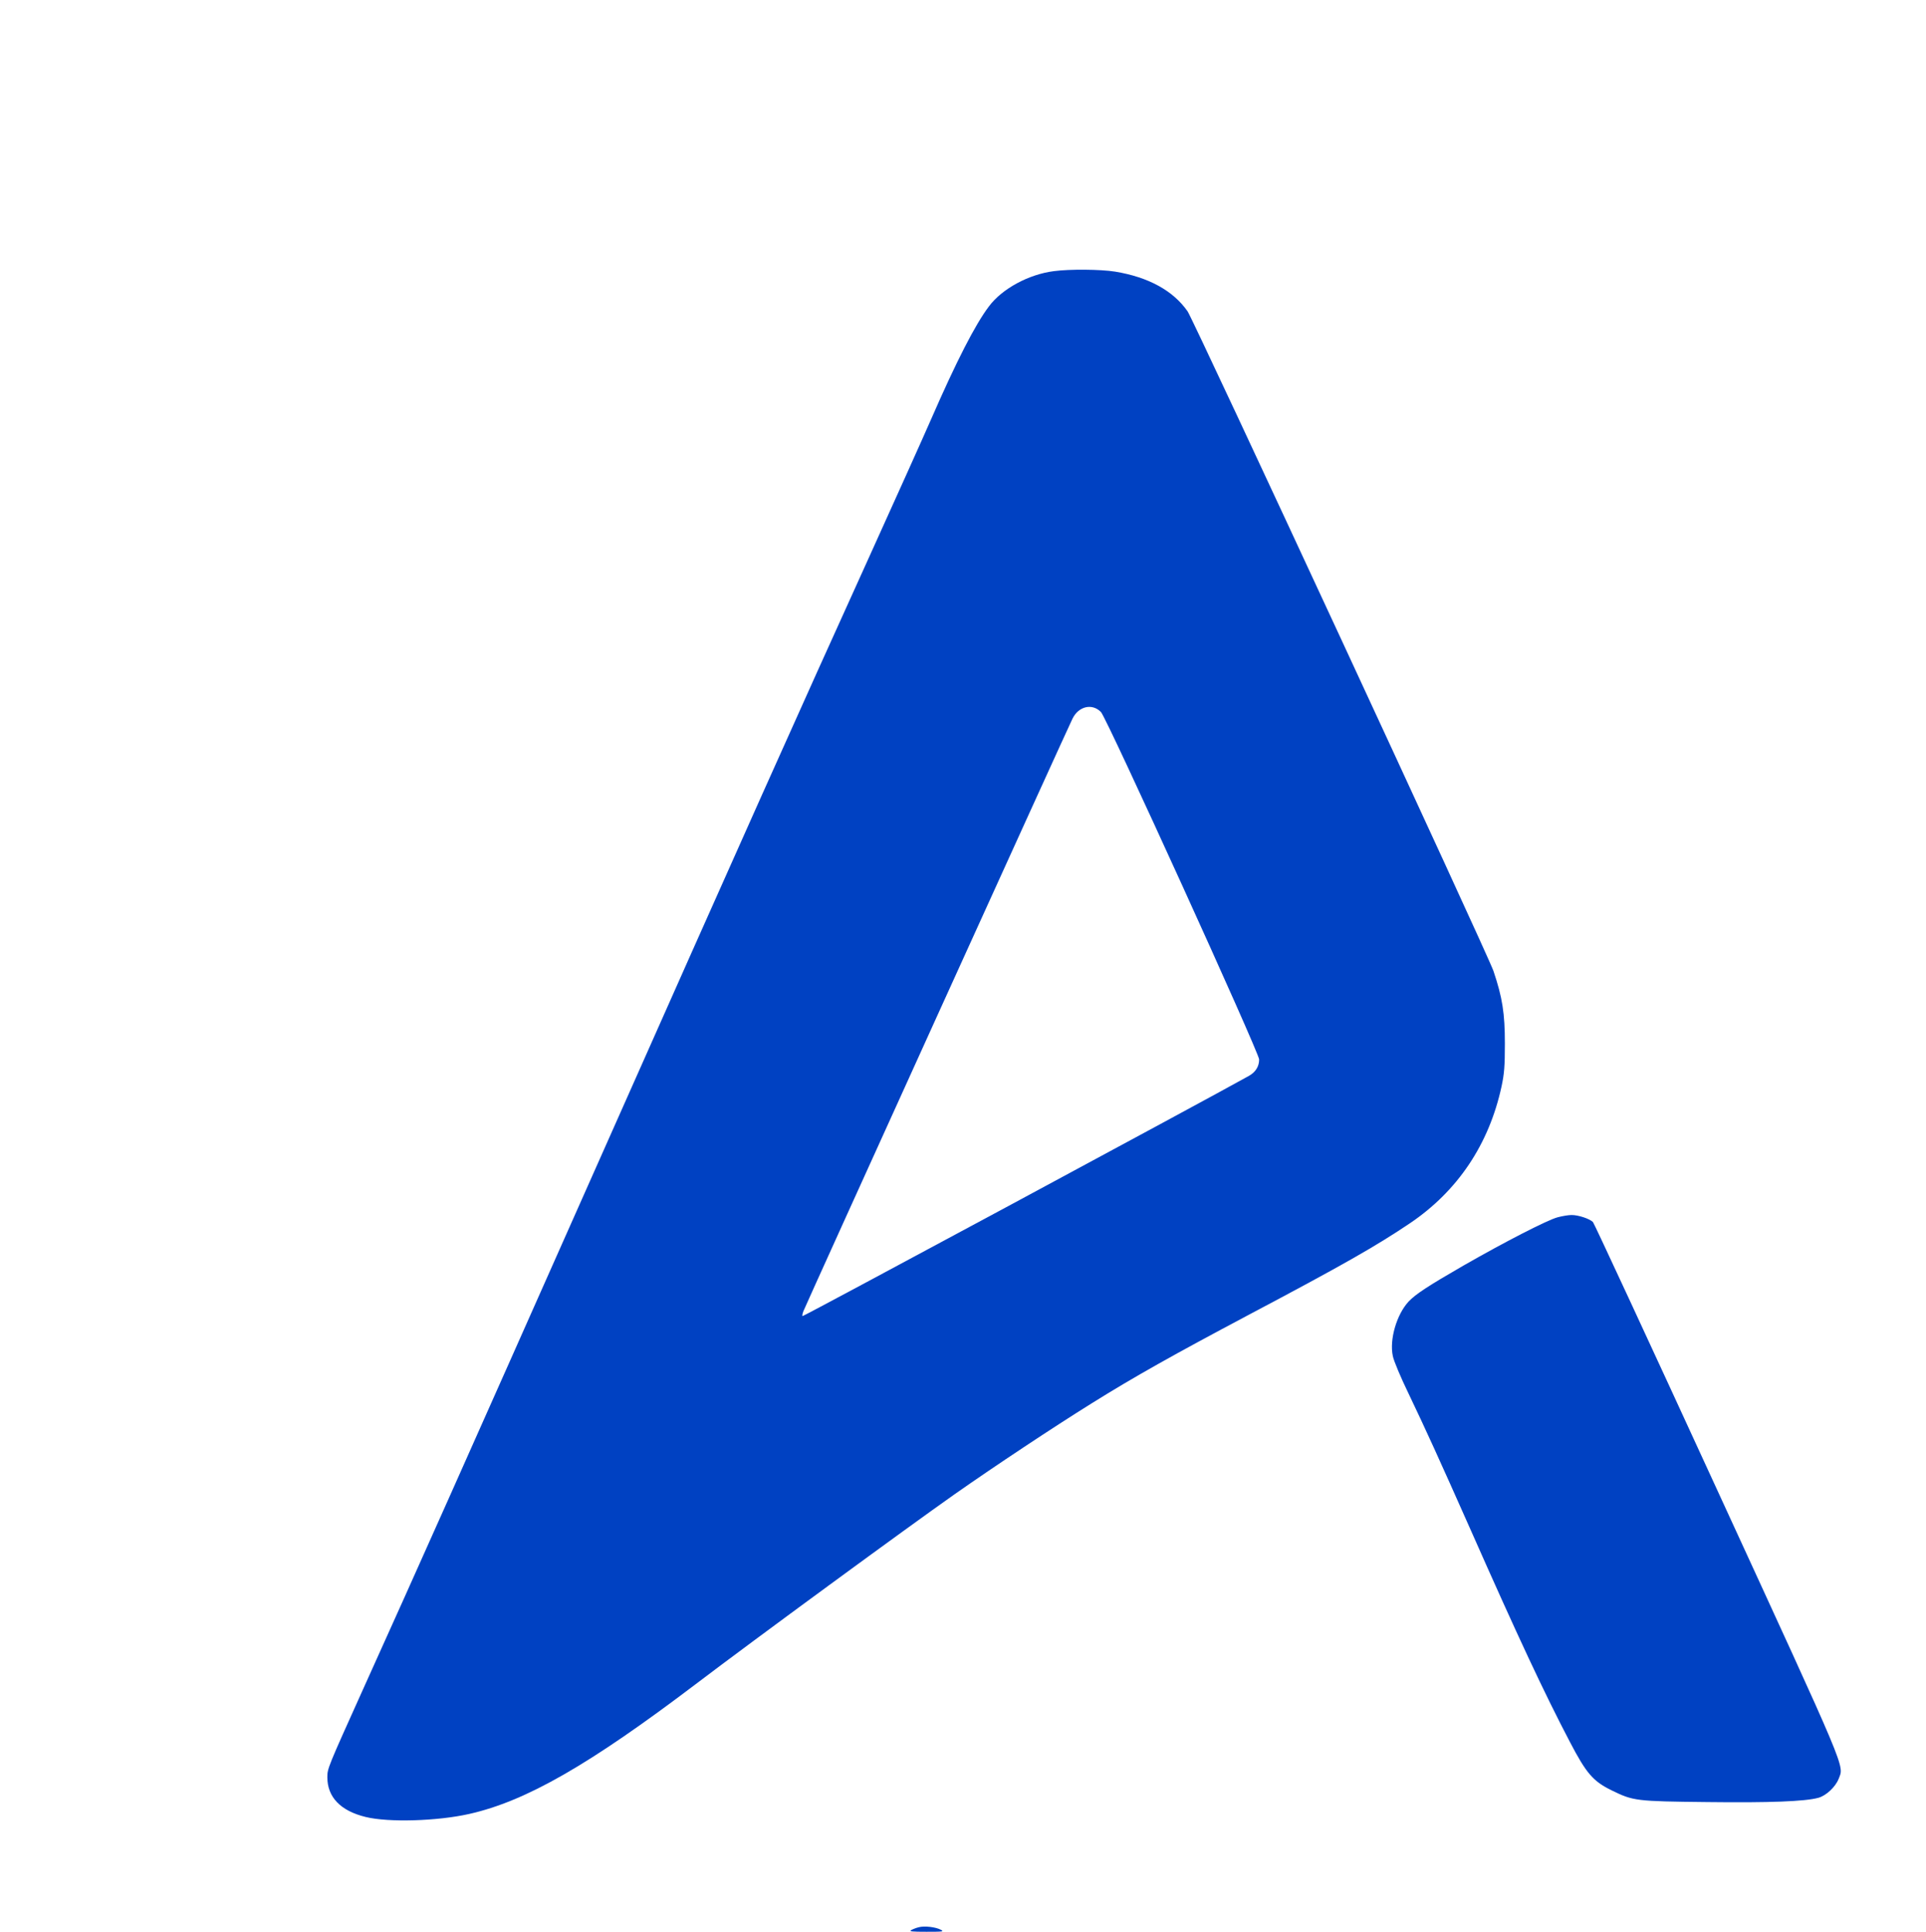 <?xml version="1.0" standalone="no"?>
<!DOCTYPE svg PUBLIC "-//W3C//DTD SVG 20010904//EN"
 "http://www.w3.org/TR/2001/REC-SVG-20010904/DTD/svg10.dtd">
<svg version="1.0" xmlns="http://www.w3.org/2000/svg"
 width="1265pt" height="1269pt" viewBox="0 0 1265 1269"
 preserveAspectRatio="xMidYMid meet">

<g transform="translate(0,1269) scale(0.1,-0.1)"
fill="#0041c2" stroke="none">
<path d="M6922 10909 c-166 -21 -341 -116 -427 -232 -90 -119 -213 -359 -380
-742 -48 -110 -231 -517 -407 -905 -463 -1020 -821 -1820 -1803 -4030 -880
-1980 -1139 -2562 -1520 -3405 -232 -515 -235 -521 -235 -579 0 -131 87 -221
252 -261 151 -37 472 -27 680 20 373 84 789 323 1488 853 387 294 1379 1021
1700 1247 271 190 648 440 900 597 280 175 541 321 1025 578 626 331 846 457
1064 604 315 212 521 520 603 899 18 84 22 133 22 282 0 199 -16 302 -75 477
-36 107 -1968 4274 -2009 4333 -95 136 -257 225 -477 261 -94 15 -297 17 -401
3z m309 -2896 c38 -38 1039 -2238 1039 -2282 0 -46 -23 -83 -67 -108 -308
-172 -2928 -1582 -2932 -1578 -3 3 0 18 6 33 14 37 1739 3836 1767 3891 40 82
129 103 187 44z"/>
<path d="M10230 4694 c-67 -18 -342 -159 -618 -317 -234 -135 -313 -187 -360
-236 -79 -85 -127 -250 -104 -358 6 -32 53 -143 104 -248 111 -232 203 -434
405 -889 310 -701 487 -1079 653 -1396 109 -209 153 -260 275 -320 143 -70
159 -72 629 -77 408 -5 641 4 729 28 51 14 112 71 133 124 36 94 71 9 -796
1895 -441 960 -809 1753 -817 1762 -20 22 -98 48 -142 47 -20 0 -61 -7 -91
-15z"/>
<path d="M6035 31 c-17 -4 -40 -13 -50 -19 -16 -9 5 -11 100 -11 107 0 117 1
95 13 -33 18 -107 27 -145 17z"/>
</g>
</svg>
